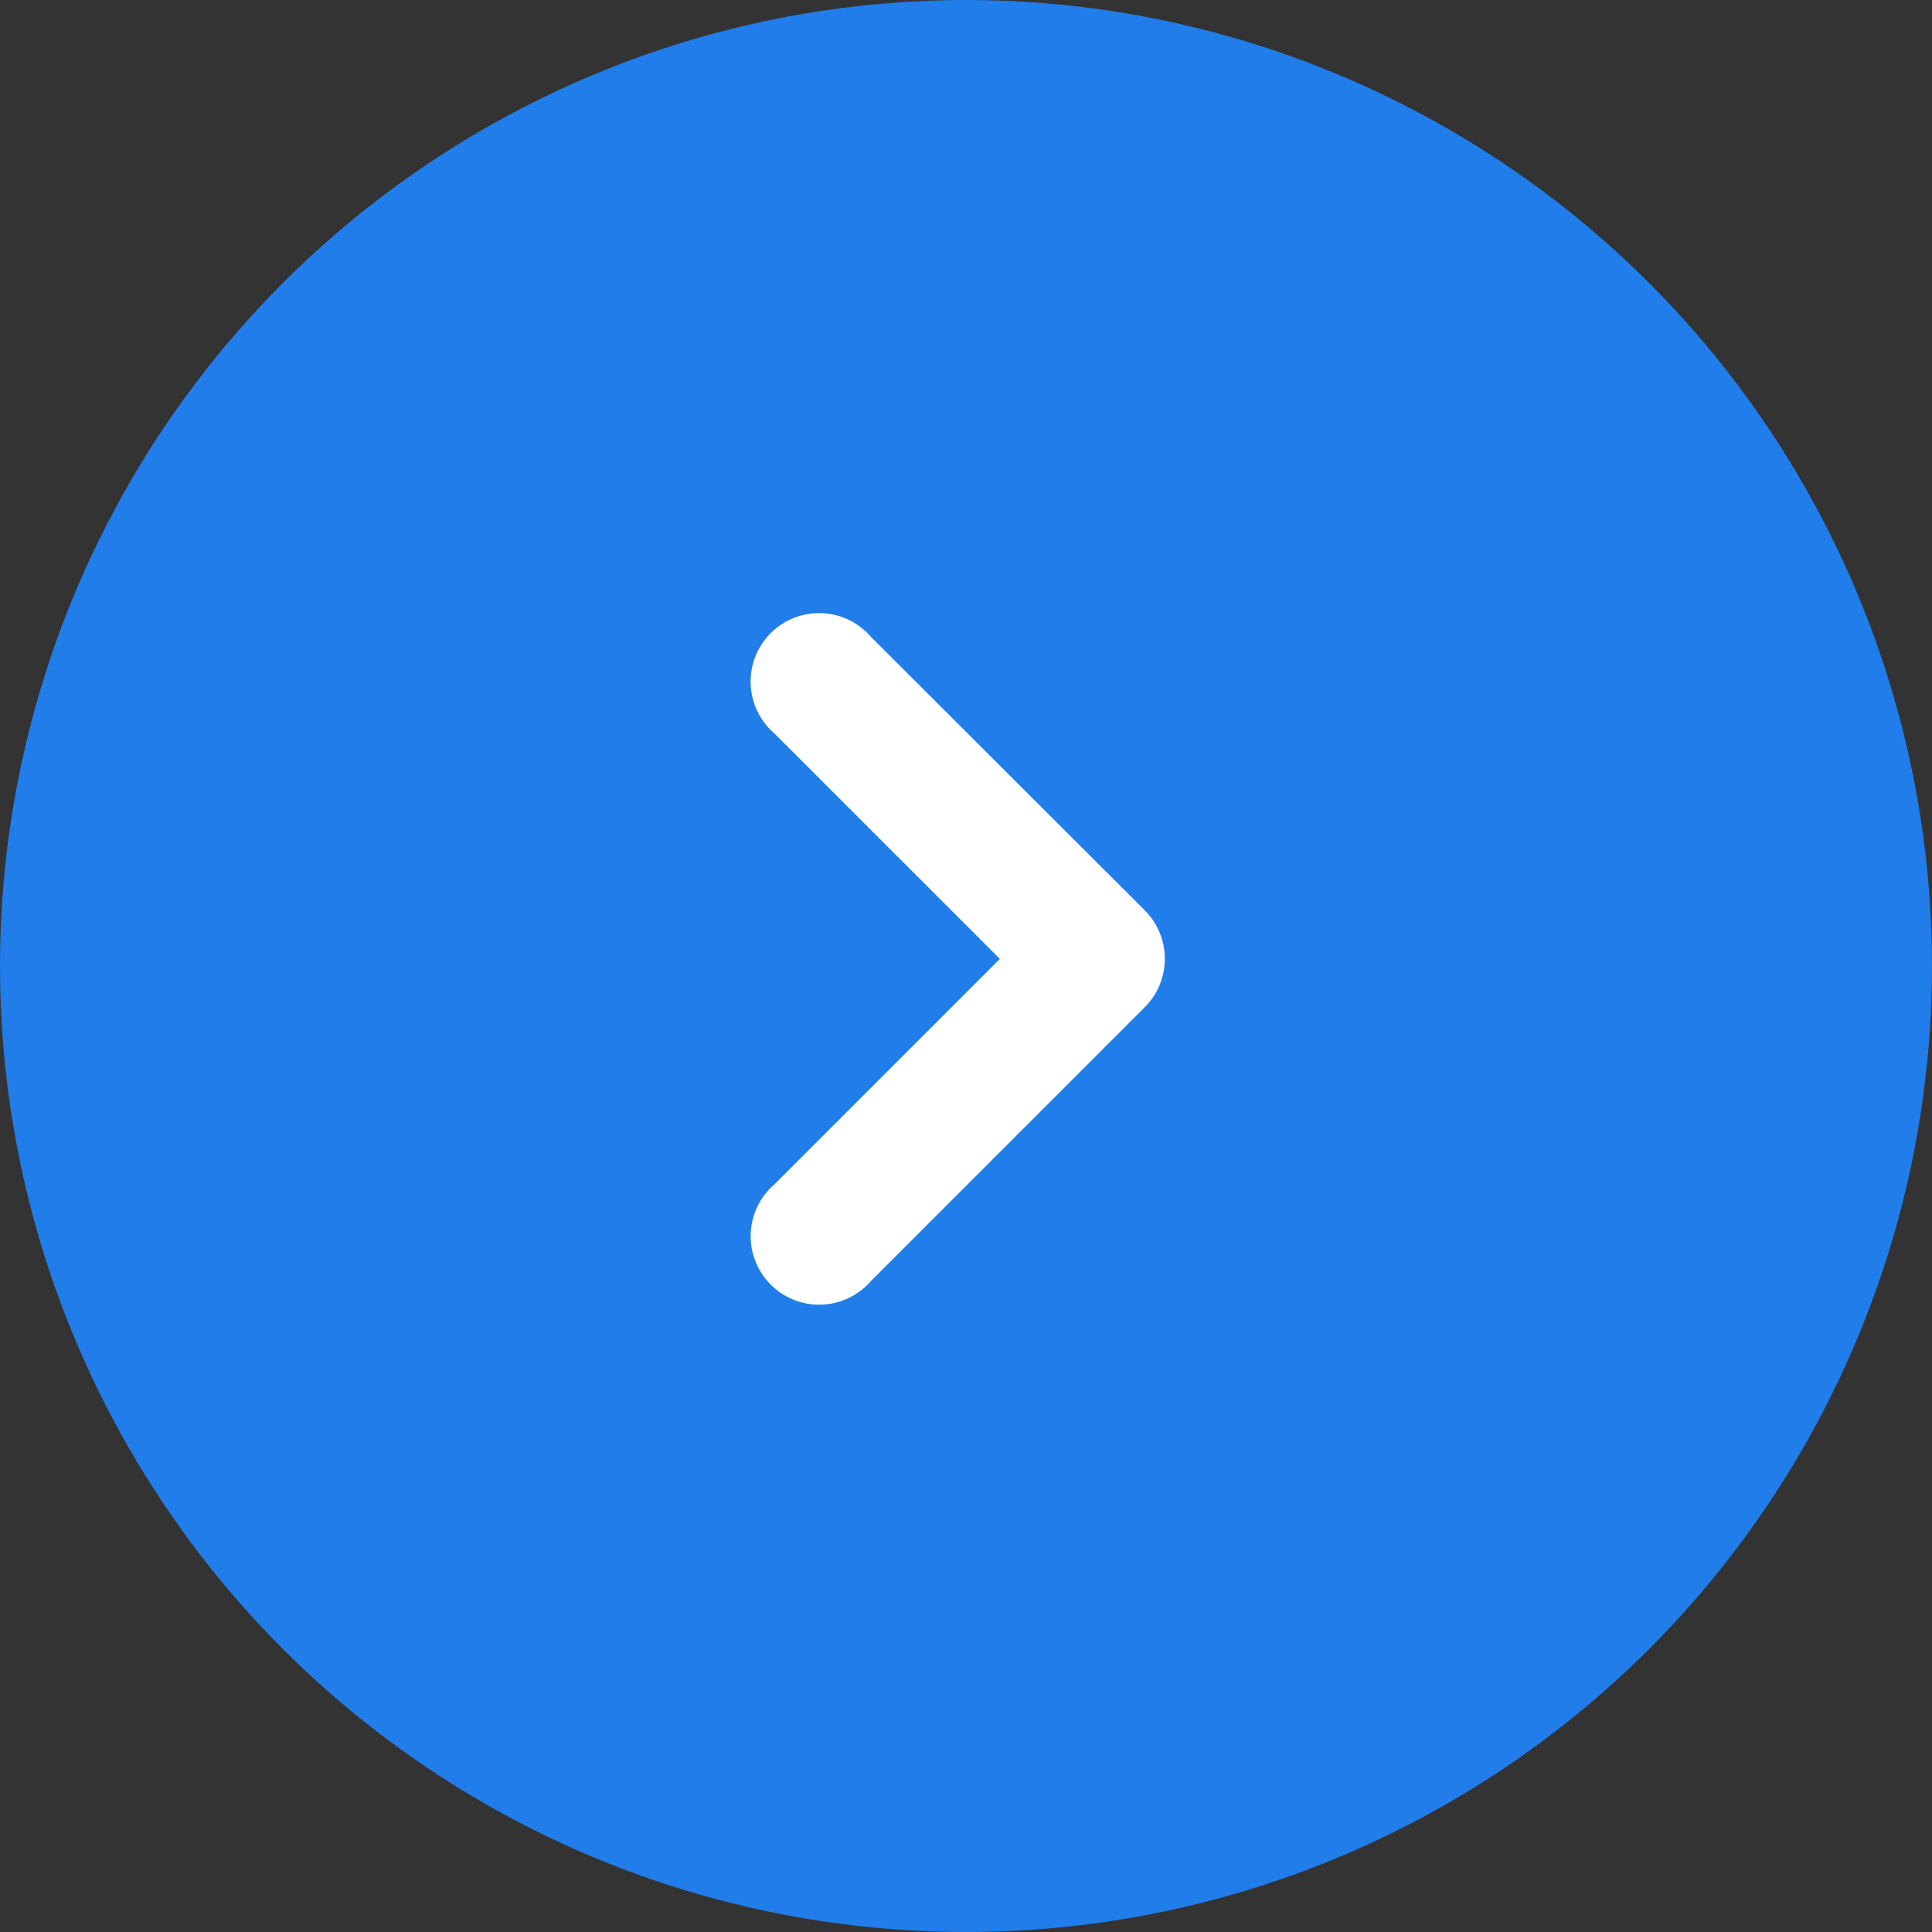 <svg xmlns="http://www.w3.org/2000/svg" width="40" height="40" viewBox="0 0 40 40">
  <rect x="0" y="0" width="40" height="40" fill="#333333" stroke="none"/>
  <g id="Group_139440" data-name="Group 139440" transform="translate(-1020 -4747.006)">
    <circle id="Ellipse_8420" data-name="Ellipse 8420" cx="20" cy="20" r="20" transform="translate(1020 4747.006)" fill="#207de9"/>
    <path id="Path_139474" data-name="Path 139474" d="M19.42,7.415a1.418,1.418,0,1,0-2,2l4.669,4.668-4.668,4.668a1.418,1.418,0,1,0,2,2l5.671-5.671a1.418,1.418,0,0,0,0-2Z" transform="translate(1018.612 4752.776)" fill="#fff"/>
  </g>
</svg>

